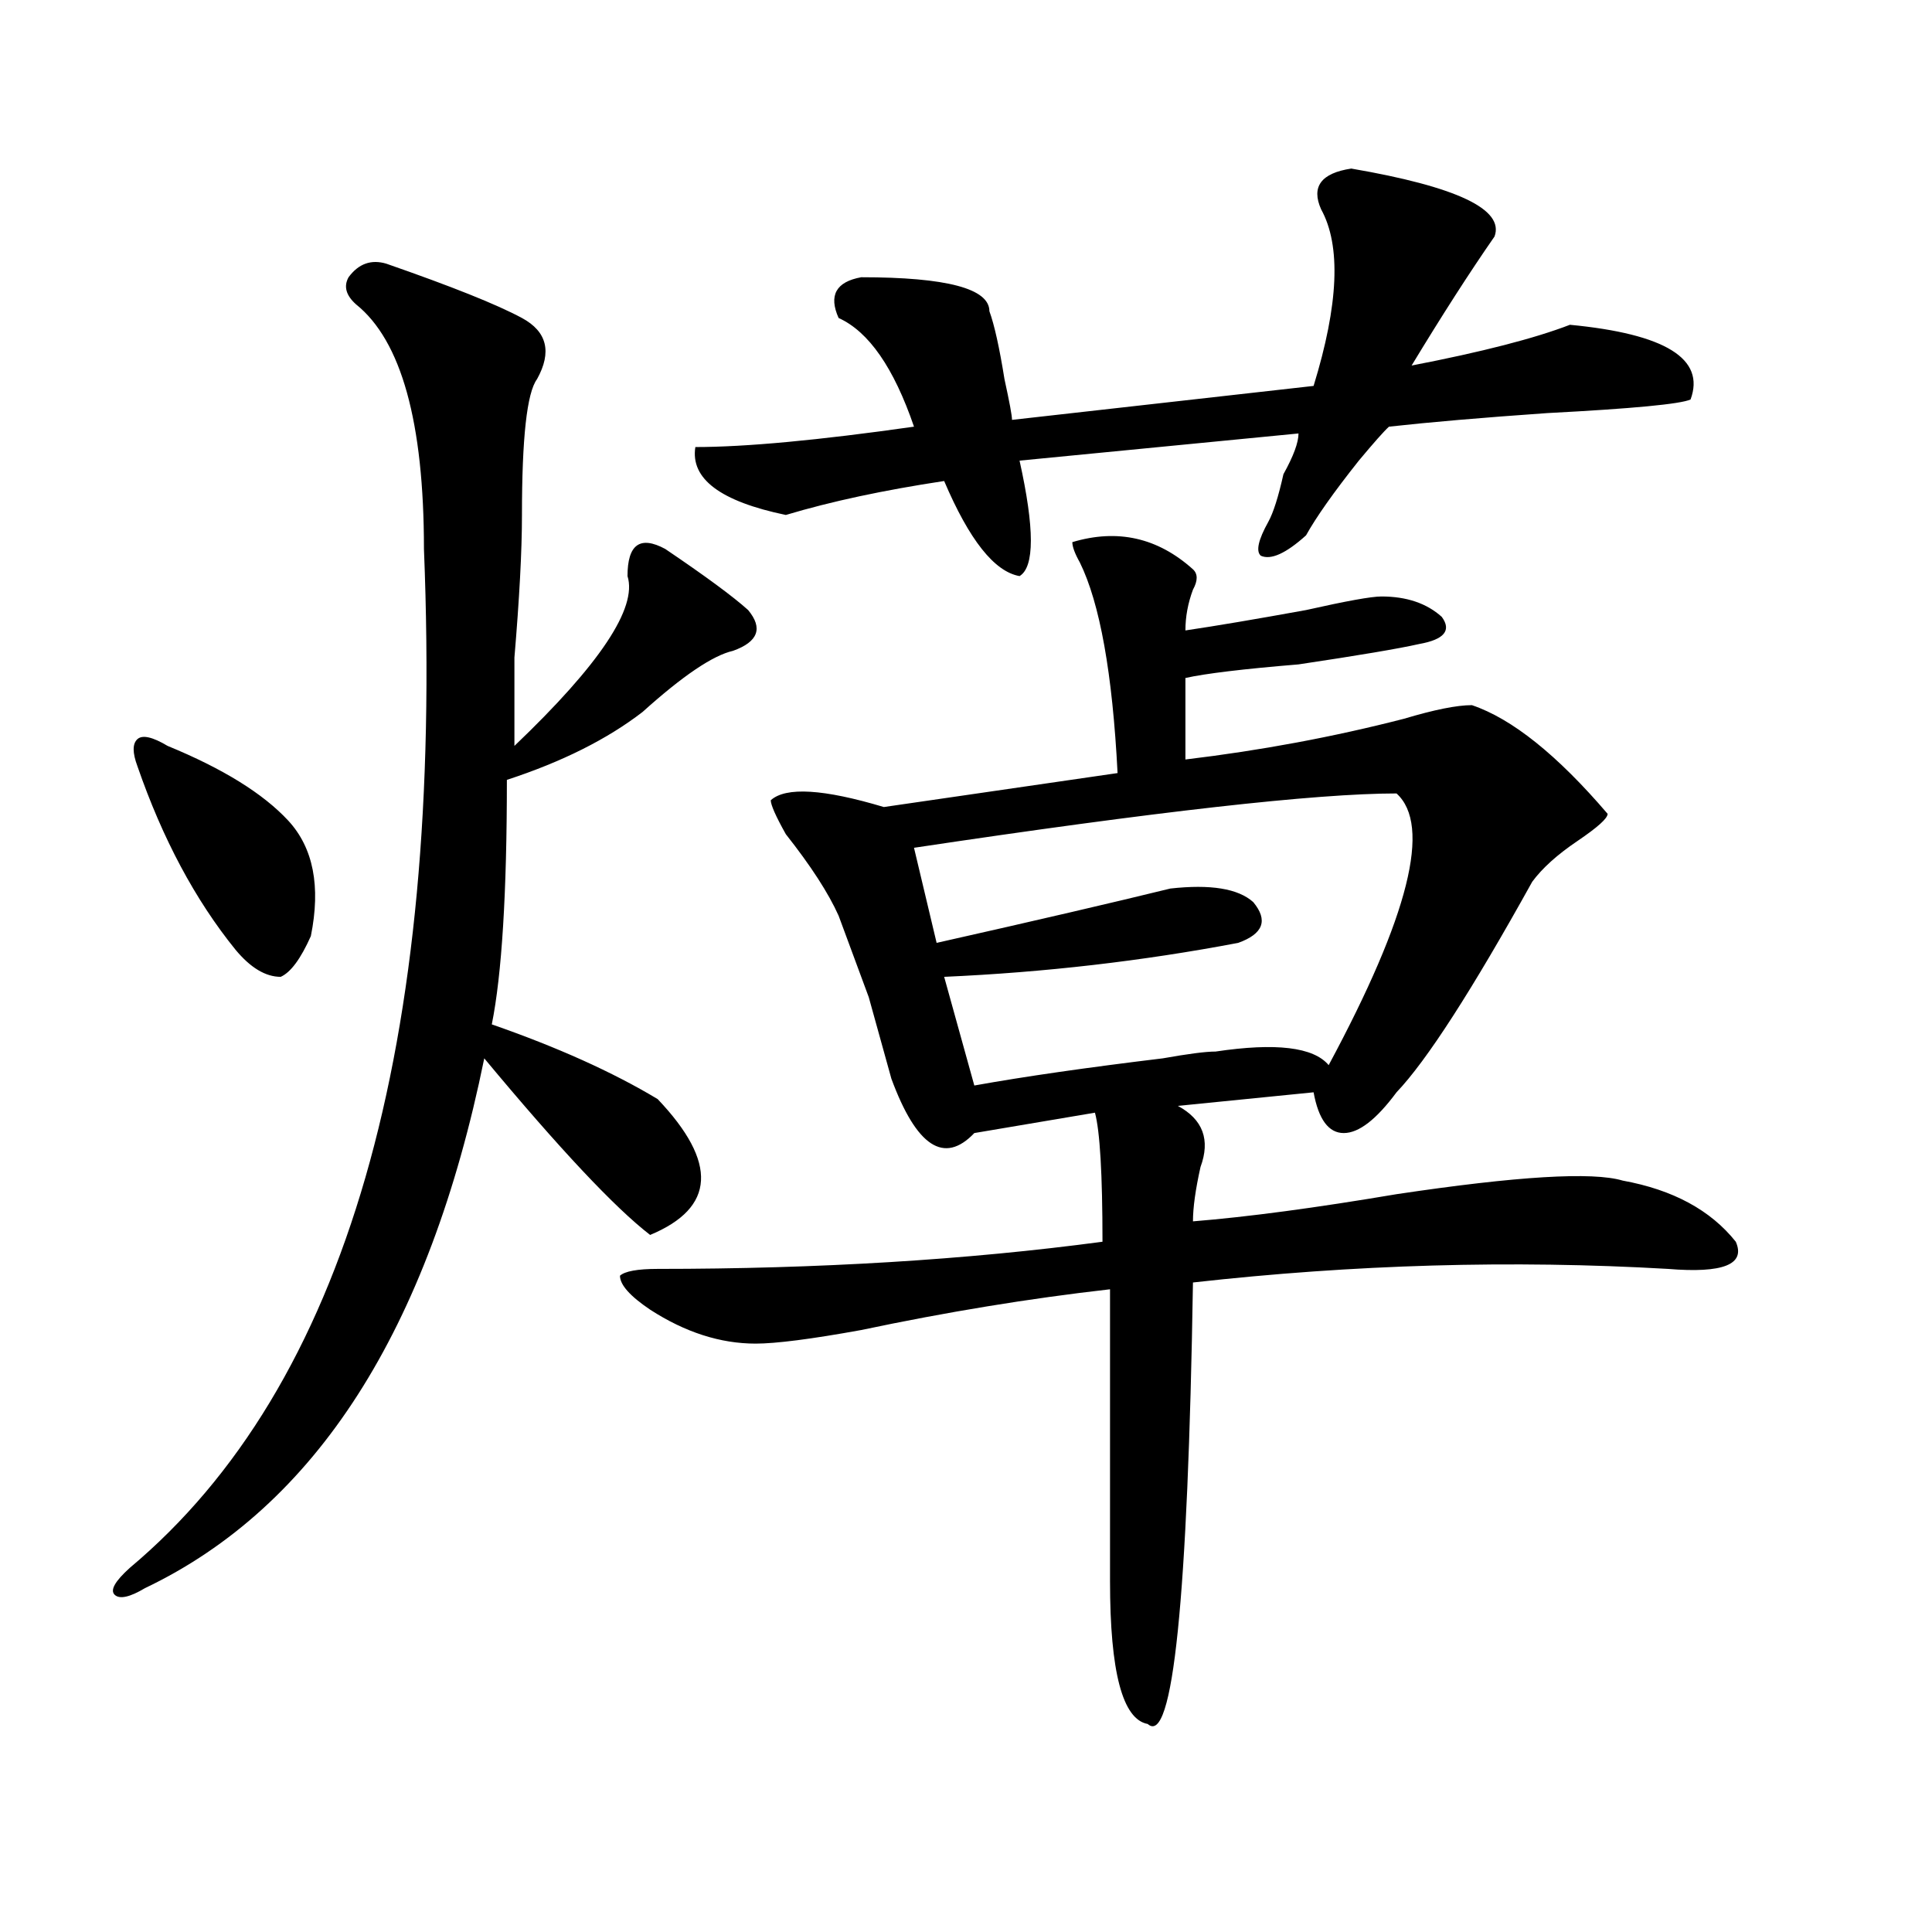 <?xml version="1.0" encoding="utf-8"?>
<!-- Generator: Adobe Illustrator 16.0.0, SVG Export Plug-In . SVG Version: 6.00 Build 0)  -->
<!DOCTYPE svg PUBLIC "-//W3C//DTD SVG 1.1//EN" "http://www.w3.org/Graphics/SVG/1.1/DTD/svg11.dtd">
<svg version="1.1" id="图层_1" xmlns="http://www.w3.org/2000/svg" xmlns:xlink="http://www.w3.org/1999/xlink" x="0px" y="0px"
	 width="1000px" height="1000px" viewBox="0 0 1000 1000" enable-background="new 0 0 1000 1000" xml:space="preserve">
<path d="M199.922,136.469c33.78,11.755,57.194,21.094,70.242,28.125c12.987,7.031,15.609,17.578,7.805,31.641
	c-5.243,7.031-7.805,30.487-7.805,70.313c0,18.787-1.341,43.396-3.902,73.828c0,21.094,0,36.365,0,45.703
	c44.206-42.188,63.718-71.466,58.535-87.891c0-16.369,6.464-21.094,19.512-14.063c20.792,14.063,35.121,24.609,42.926,31.641
	c7.805,9.394,5.183,16.425-7.805,21.094c-10.427,2.362-26.036,12.909-46.828,31.641c-18.231,14.063-41.646,25.818-70.242,35.156
	c0,58.612-2.622,100.8-7.805,126.563c33.78,11.756,62.438,24.609,85.852,38.672c31.219,32.85,29.878,56.25-3.902,70.313
	c-18.231-14.063-46.828-44.494-85.852-91.406C221.995,688.422,163.46,779.828,75.047,822.016
	c-7.805,4.669-13.048,5.822-15.609,3.516c-2.622-2.362,0-7.031,7.805-14.063C179.069,717.756,229.8,541.975,219.434,284.125
	c0-65.589-11.707-107.776-35.121-126.563c-5.243-4.669-6.524-9.339-3.902-14.063C185.593,136.469,192.117,134.161,199.922,136.469z
	 M86.754,386.078c28.597,11.756,49.39,24.609,62.438,38.672c12.987,14.063,16.89,34.003,11.707,59.766
	c-5.243,11.756-10.427,18.787-15.609,21.094c-7.805,0-15.609-4.669-23.414-14.063c-20.853-25.763-37.743-57.403-50.73-94.922
	c-2.622-7.031-2.622-11.7,0-14.063C73.706,380.256,78.949,381.409,86.754,386.078z M555.035,280.609
	c23.414-7.031,44.206-2.307,62.438,14.063c2.562,2.362,2.562,5.878,0,10.547c-2.622,7.031-3.902,14.063-3.902,21.094
	c15.609-2.307,36.401-5.822,62.438-10.547c20.792-4.669,33.78-7.031,39.023-7.031c12.987,0,23.414,3.516,31.219,10.547
	c5.183,7.031,1.28,11.756-11.707,14.063c-10.427,2.362-31.219,5.878-62.438,10.547c-28.657,2.362-48.169,4.725-58.535,7.031
	c0,14.063,0,28.125,0,42.188c39.023-4.669,76.706-11.7,113.168-21.094c15.609-4.669,27.316-7.031,35.121-7.031
	c20.792,7.031,44.206,25.818,70.242,56.25c0,2.362-5.243,7.031-15.609,14.063c-10.427,7.031-18.231,14.063-23.414,21.094
	c-31.219,56.25-54.633,92.615-70.242,108.984c-10.427,14.063-19.512,21.094-27.316,21.094s-13.048-7.031-15.609-21.094
	l-70.242,7.031c12.987,7.031,16.89,17.578,11.707,31.641c-2.622,11.756-3.902,21.094-3.902,28.125
	c28.597-2.307,63.718-7.031,105.363-14.063c62.438-9.338,101.461-11.7,117.07-7.031c25.976,4.725,45.487,15.271,58.535,31.641
	c5.183,11.756-6.524,16.425-35.121,14.063c-80.669-4.669-162.618-2.307-245.848,7.031c-2.622,164.025-10.427,240.216-23.414,228.516
	c-13.048-2.362-19.512-26.972-19.512-73.828c0-53.888,0-104.26,0-151.172c-41.646,4.725-84.571,11.756-128.777,21.094
	c-26.036,4.725-44.267,7.031-54.633,7.031c-18.231,0-36.462-5.822-54.633-17.578c-10.427-7.031-15.609-12.854-15.609-17.578
	c2.562-2.307,9.085-3.516,19.512-3.516c83.229,0,159.996-4.669,230.238-14.063c0-35.156-1.341-57.403-3.902-66.797l-62.438,10.547
	c-15.609,16.425-29.938,7.031-42.926-28.125c-2.622-9.338-6.524-23.4-11.707-42.188c-7.805-21.094-13.048-35.156-15.609-42.188
	c-5.243-11.7-14.329-25.763-27.316-42.188c-5.243-9.338-7.805-15.216-7.805-17.578c7.805-7.031,27.316-5.822,58.535,3.516
	l120.973-17.578c-2.622-51.525-9.146-87.891-19.512-108.984C556.315,286.487,555.035,282.972,555.035,280.609z M699.422,87.25
	c54.633,9.394,79.327,21.094,74.145,35.156c-13.048,18.786-27.316,41.034-42.926,66.797c36.401-7.031,63.718-14.063,81.949-21.094
	c49.39,4.724,70.242,17.578,62.438,38.672c-5.243,2.362-29.938,4.724-74.145,7.031c-33.841,2.362-61.157,4.724-81.949,7.031
	c-2.622,2.362-7.805,8.239-15.609,17.578c-13.048,16.425-22.134,29.334-27.316,38.672c-10.427,9.394-18.231,12.909-23.414,10.547
	c-2.622-2.307-1.341-8.185,3.902-17.578c2.562-4.669,5.183-12.854,7.805-24.609c5.183-9.339,7.805-16.37,7.805-21.094
	l-144.387,14.063c7.805,35.156,7.805,55.097,0,59.766c-13.048-2.307-26.036-18.731-39.023-49.219
	c-31.219,4.724-58.535,10.547-81.949,17.578c-33.841-7.031-49.45-18.731-46.828-35.156c25.976,0,63.718-3.516,113.168-10.547
	c-10.427-30.433-23.414-49.219-39.023-56.25c-5.243-11.7-1.341-18.731,11.707-21.094c44.206,0,66.34,5.878,66.34,17.578
	c2.562,7.031,5.183,18.786,7.805,35.156c2.562,11.755,3.902,18.786,3.902,21.094L679.91,199.75
	c12.987-42.188,14.269-72.62,3.902-91.406C678.569,96.644,683.813,89.612,699.422,87.25z M722.836,410.688
	c-41.646,0-124.875,9.394-249.75,28.125l11.707,49.219c52.011-11.7,92.315-21.094,120.973-28.125
	c20.792-2.307,35.121,0,42.926,7.031c7.805,9.394,5.183,16.425-7.805,21.094c-49.45,9.394-100.181,15.271-152.191,17.578
	l15.609,56.25c25.976-4.669,58.535-9.338,97.559-14.063c12.987-2.307,22.073-3.516,27.316-3.516
	c31.219-4.669,50.73-2.307,58.535,7.031C729.3,473.969,741.007,427.112,722.836,410.688z"/>
</svg>
